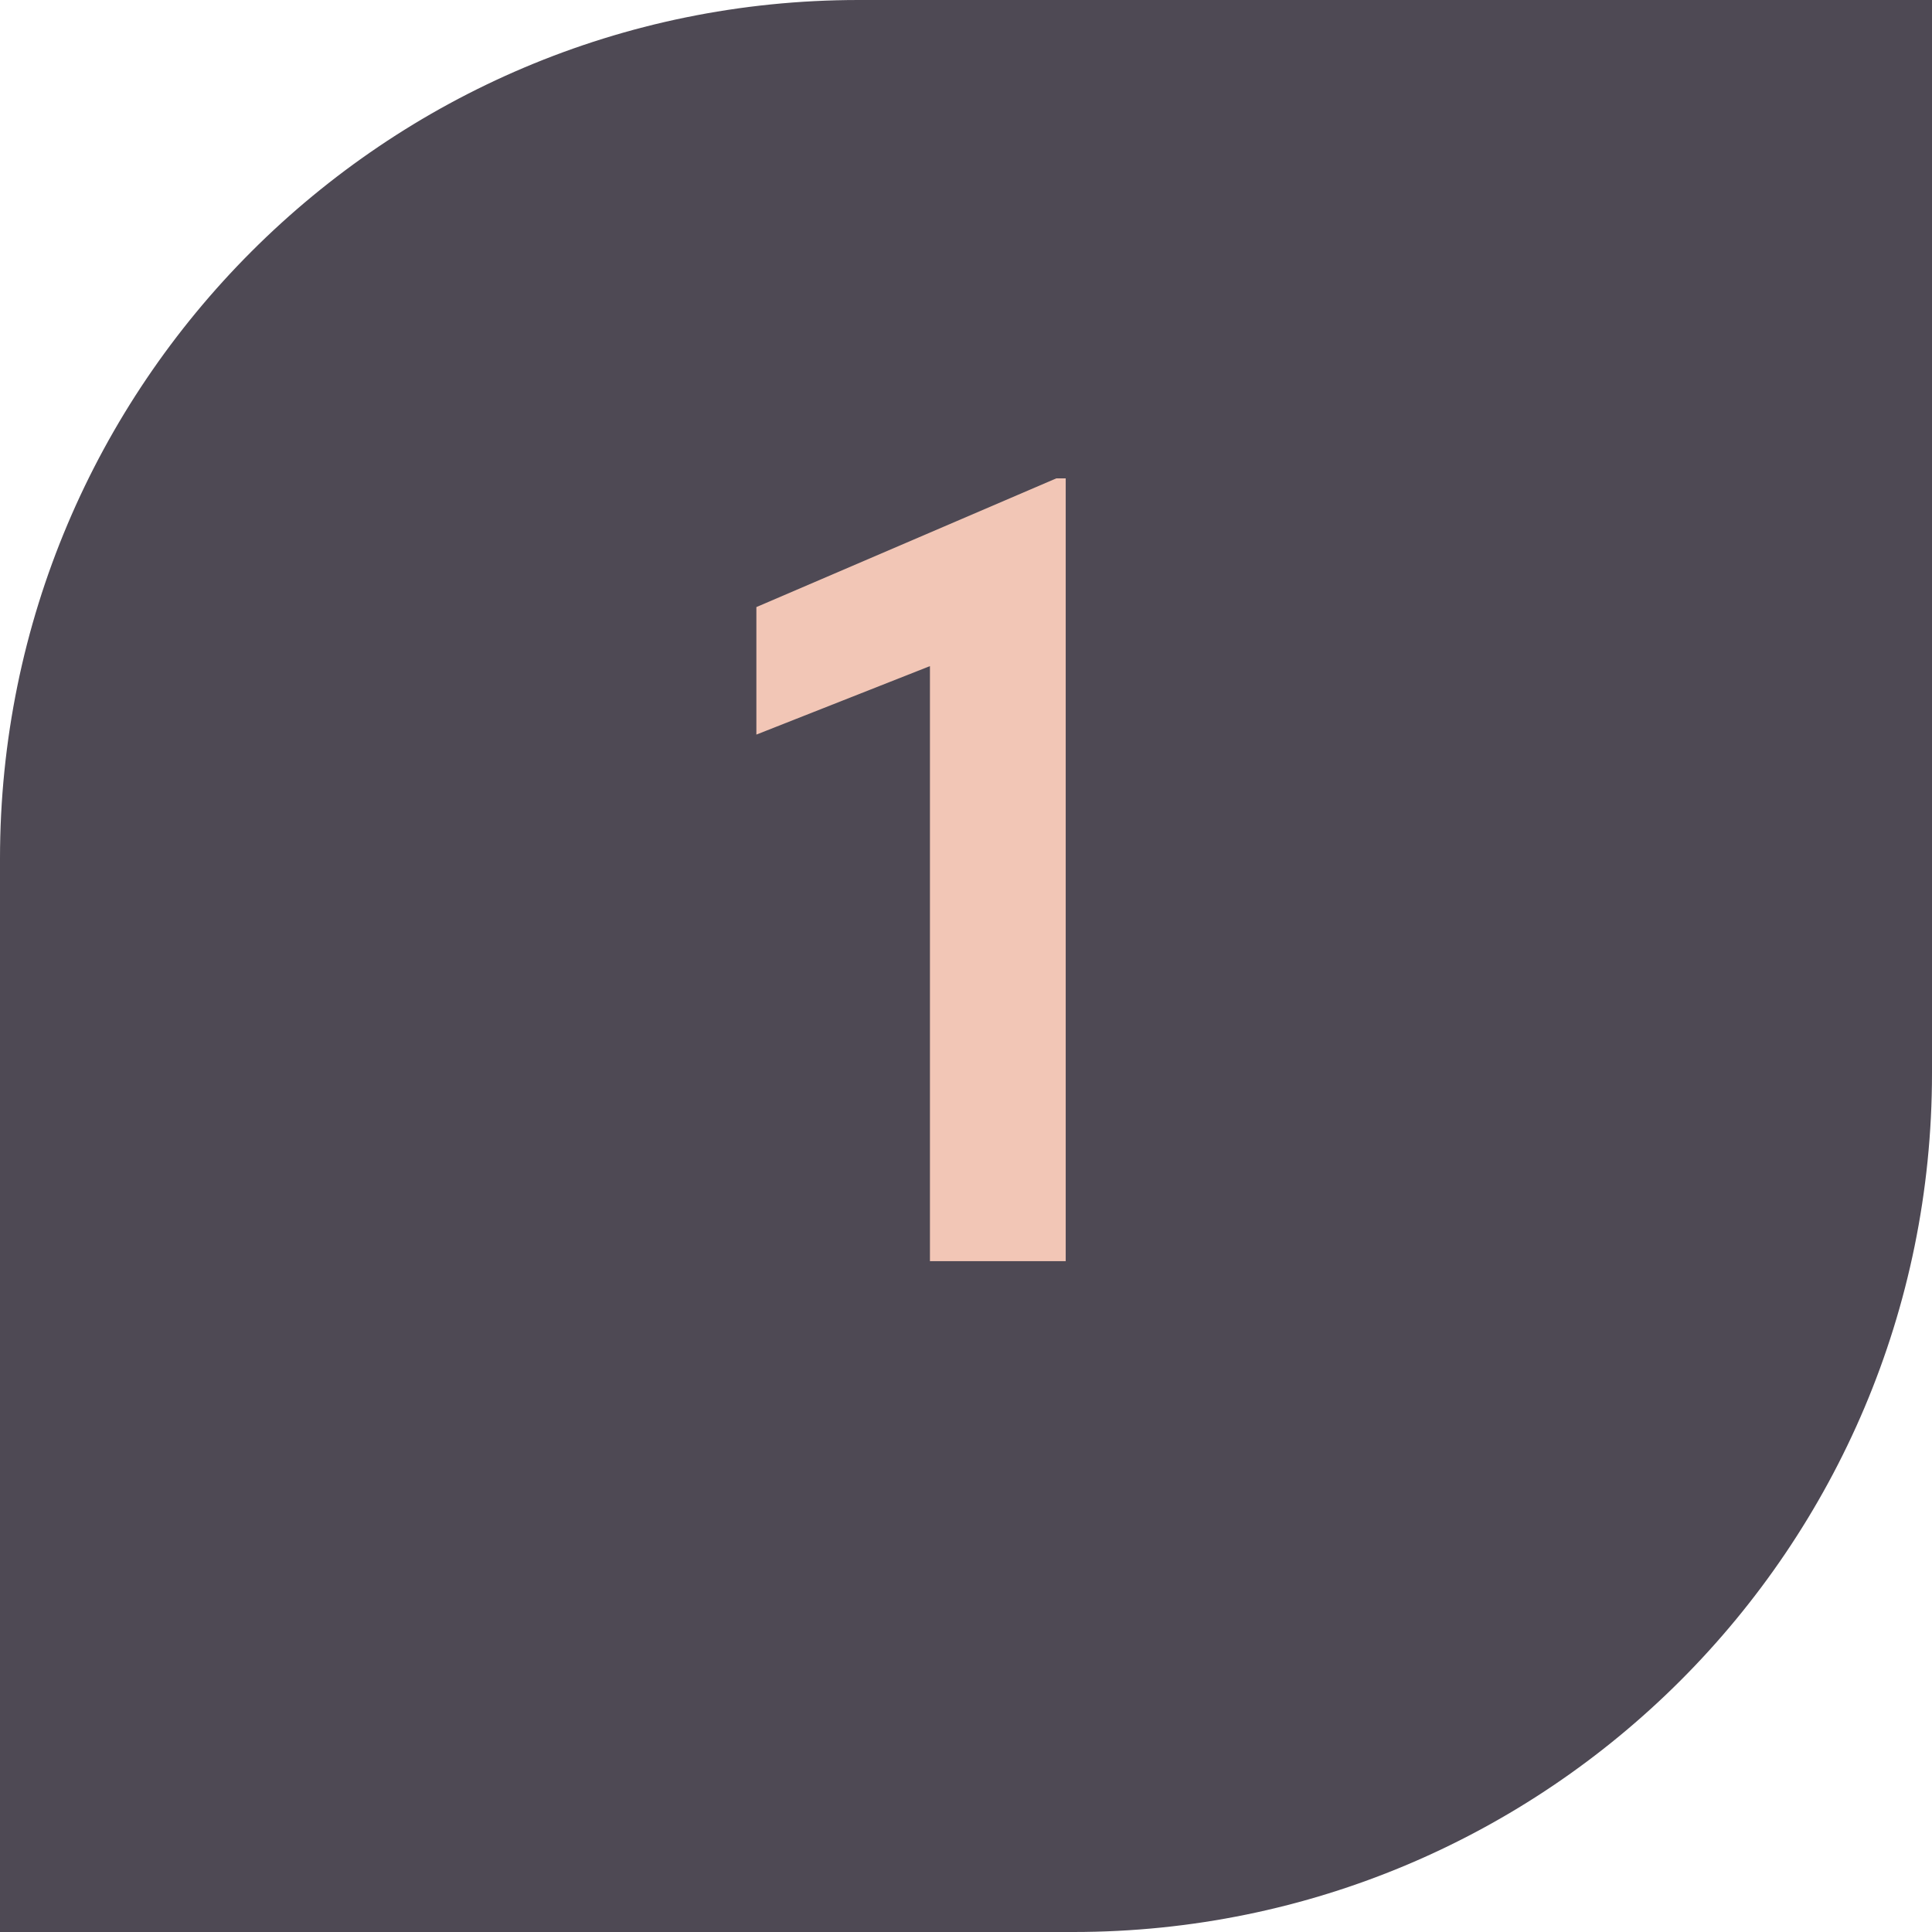 <?xml version="1.0" encoding="UTF-8"?> <svg xmlns="http://www.w3.org/2000/svg" width="36" height="36" viewBox="0 0 36 36" fill="none"><path d="M0 16C0 7.163 7.163 0 16 0H36V20C36 28.837 28.837 36 20 36H0V16Z" fill="#4E4954"></path><path d="M14.094 11.312L19.682 8.914H19.858V23.5H17.328V12.412L14.094 13.688V11.312Z" fill="#F2C6B6"></path></svg> 